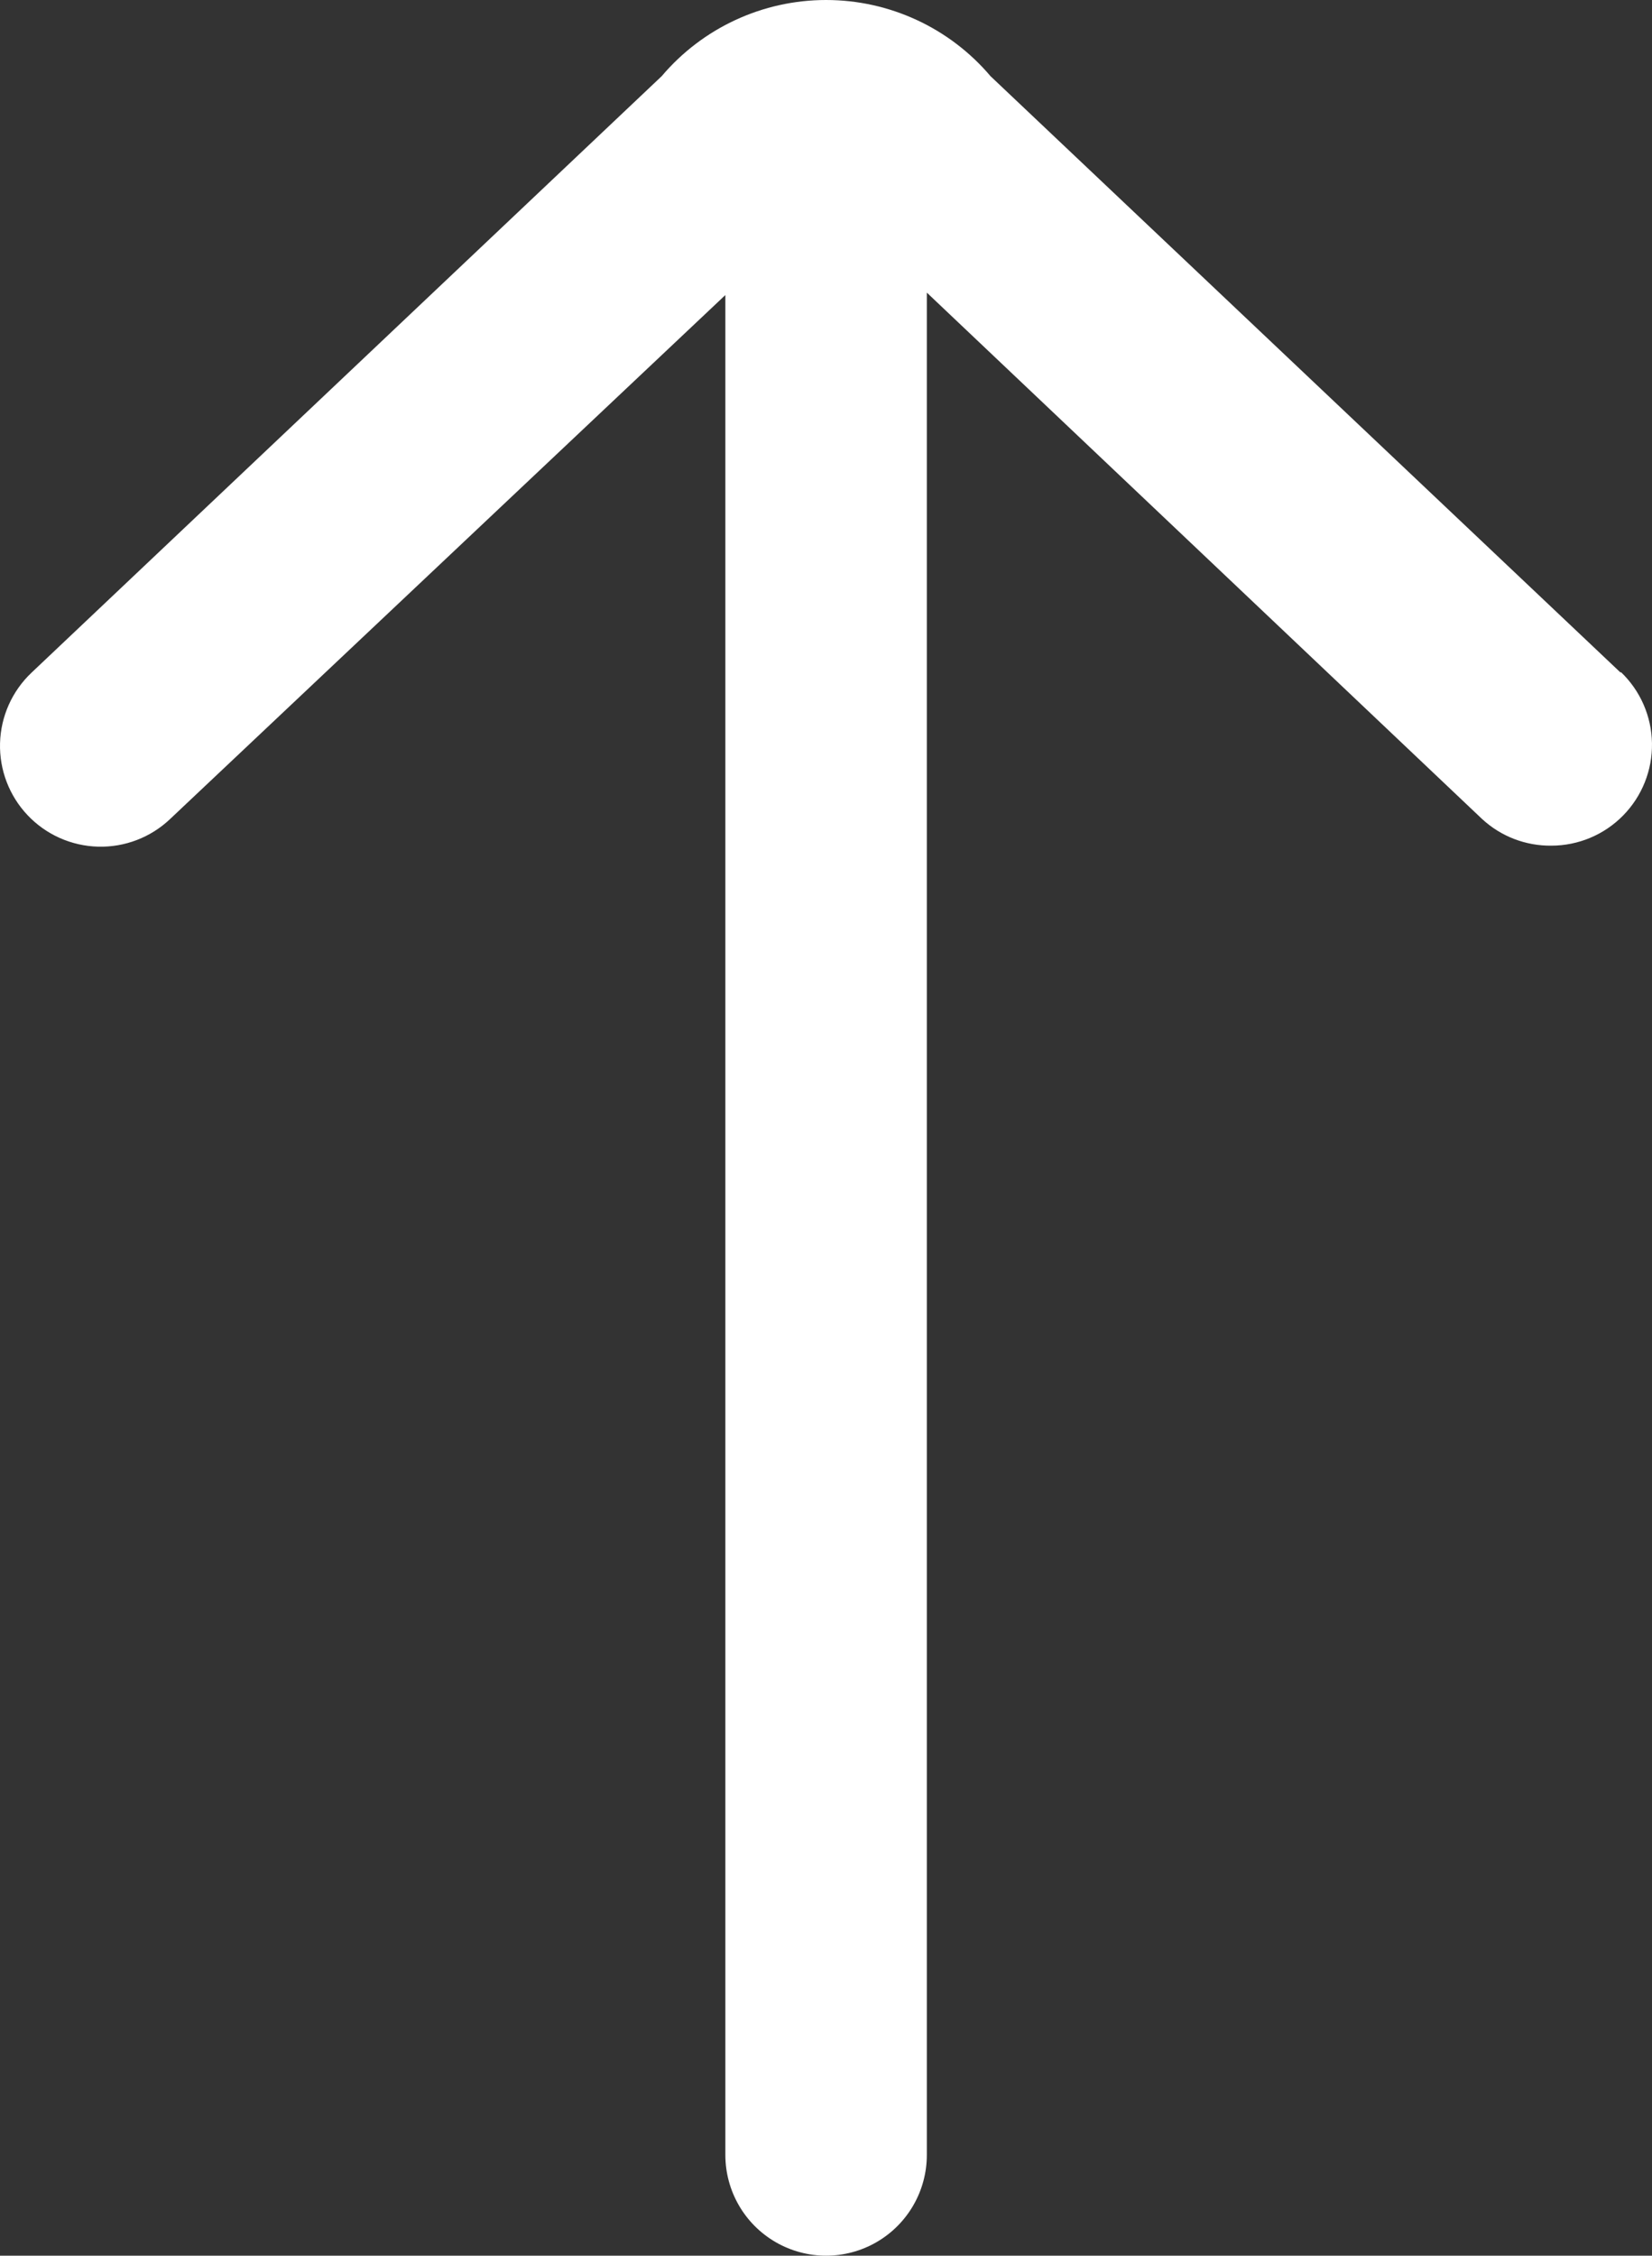 <?xml version="1.0" encoding="UTF-8" standalone="no"?>
<svg
   width="286.97pt"
   height="391.717pt"
   version="1.1"
   viewBox="0 0 286.97 391.717"
   id="svg4"
   sodipodi:docname="arrow_up.svg"
   inkscape:version="1.1.2 (b8e25be833, 2022-02-05)"
   xmlns:inkscape="http://www.inkscape.org/namespaces/inkscape"
   xmlns:sodipodi="http://sodipodi.sourceforge.net/DTD/sodipodi-0.dtd"
   xmlns="http://www.w3.org/2000/svg"
   xmlns:svg="http://www.w3.org/2000/svg">
  <rect x="0" y="0" width="286.97" height="391.717" fill="#333333" stroke="none"/>
  <defs
     id="defs8" />
  <sodipodi:namedview
     id="namedview6"
     pagecolor="#ffffff"
     bordercolor="#666666"
     borderopacity="1.0"
     inkscape:pageshadow="2"
     inkscape:pageopacity="0.0"
     inkscape:pagecheckerboard="0"
     inkscape:document-units="pt"
     showgrid="false"
     fit-margin-top="0"
     fit-margin-left="0"
     fit-margin-right="0"
     fit-margin-bottom="0"
     inkscape:zoom="0.93535714"
     inkscape:cx="190.30164"
     inkscape:cy="260.86292"
     inkscape:window-width="3840"
     inkscape:window-height="2126"
     inkscape:window-x="3829"
     inkscape:window-y="-11"
     inkscape:window-maximized="1"
     inkscape:current-layer="svg4" />
  <path
     d="m 281.541,116.827 -109.48,-103.6 C 164.948,4.836 154.502,0 143.502,0 c -11,0 -21.445,4.836 -28.559,13.227 L 5.463,116.827 c -3.371,3.195 -5.332,7.594 -5.457,12.234 -0.125,4.64 1.598,9.141 4.793,12.512 3.191,3.371 7.594,5.332 12.234,5.457 4.64,0.125 9.141,-1.598 12.508,-4.793 l 96.461,-91 v 322.98 c 0,6.254 3.336,12.031 8.75,15.156 5.414,3.125 12.086,3.125 17.5,0 5.414,-3.125 8.75,-8.902 8.75,-15.156 v -323.4 l 96.461,91.418 c 3.273,3.023 7.582,4.676 12.039,4.621 4.688,-0.008 9.176,-1.895 12.457,-5.242 3.281,-3.344 5.086,-7.863 5.008,-12.551 -0.078,-4.688 -2.031,-9.145 -5.426,-12.379 z"
     id="path2" fill="#fff"/>
</svg>
